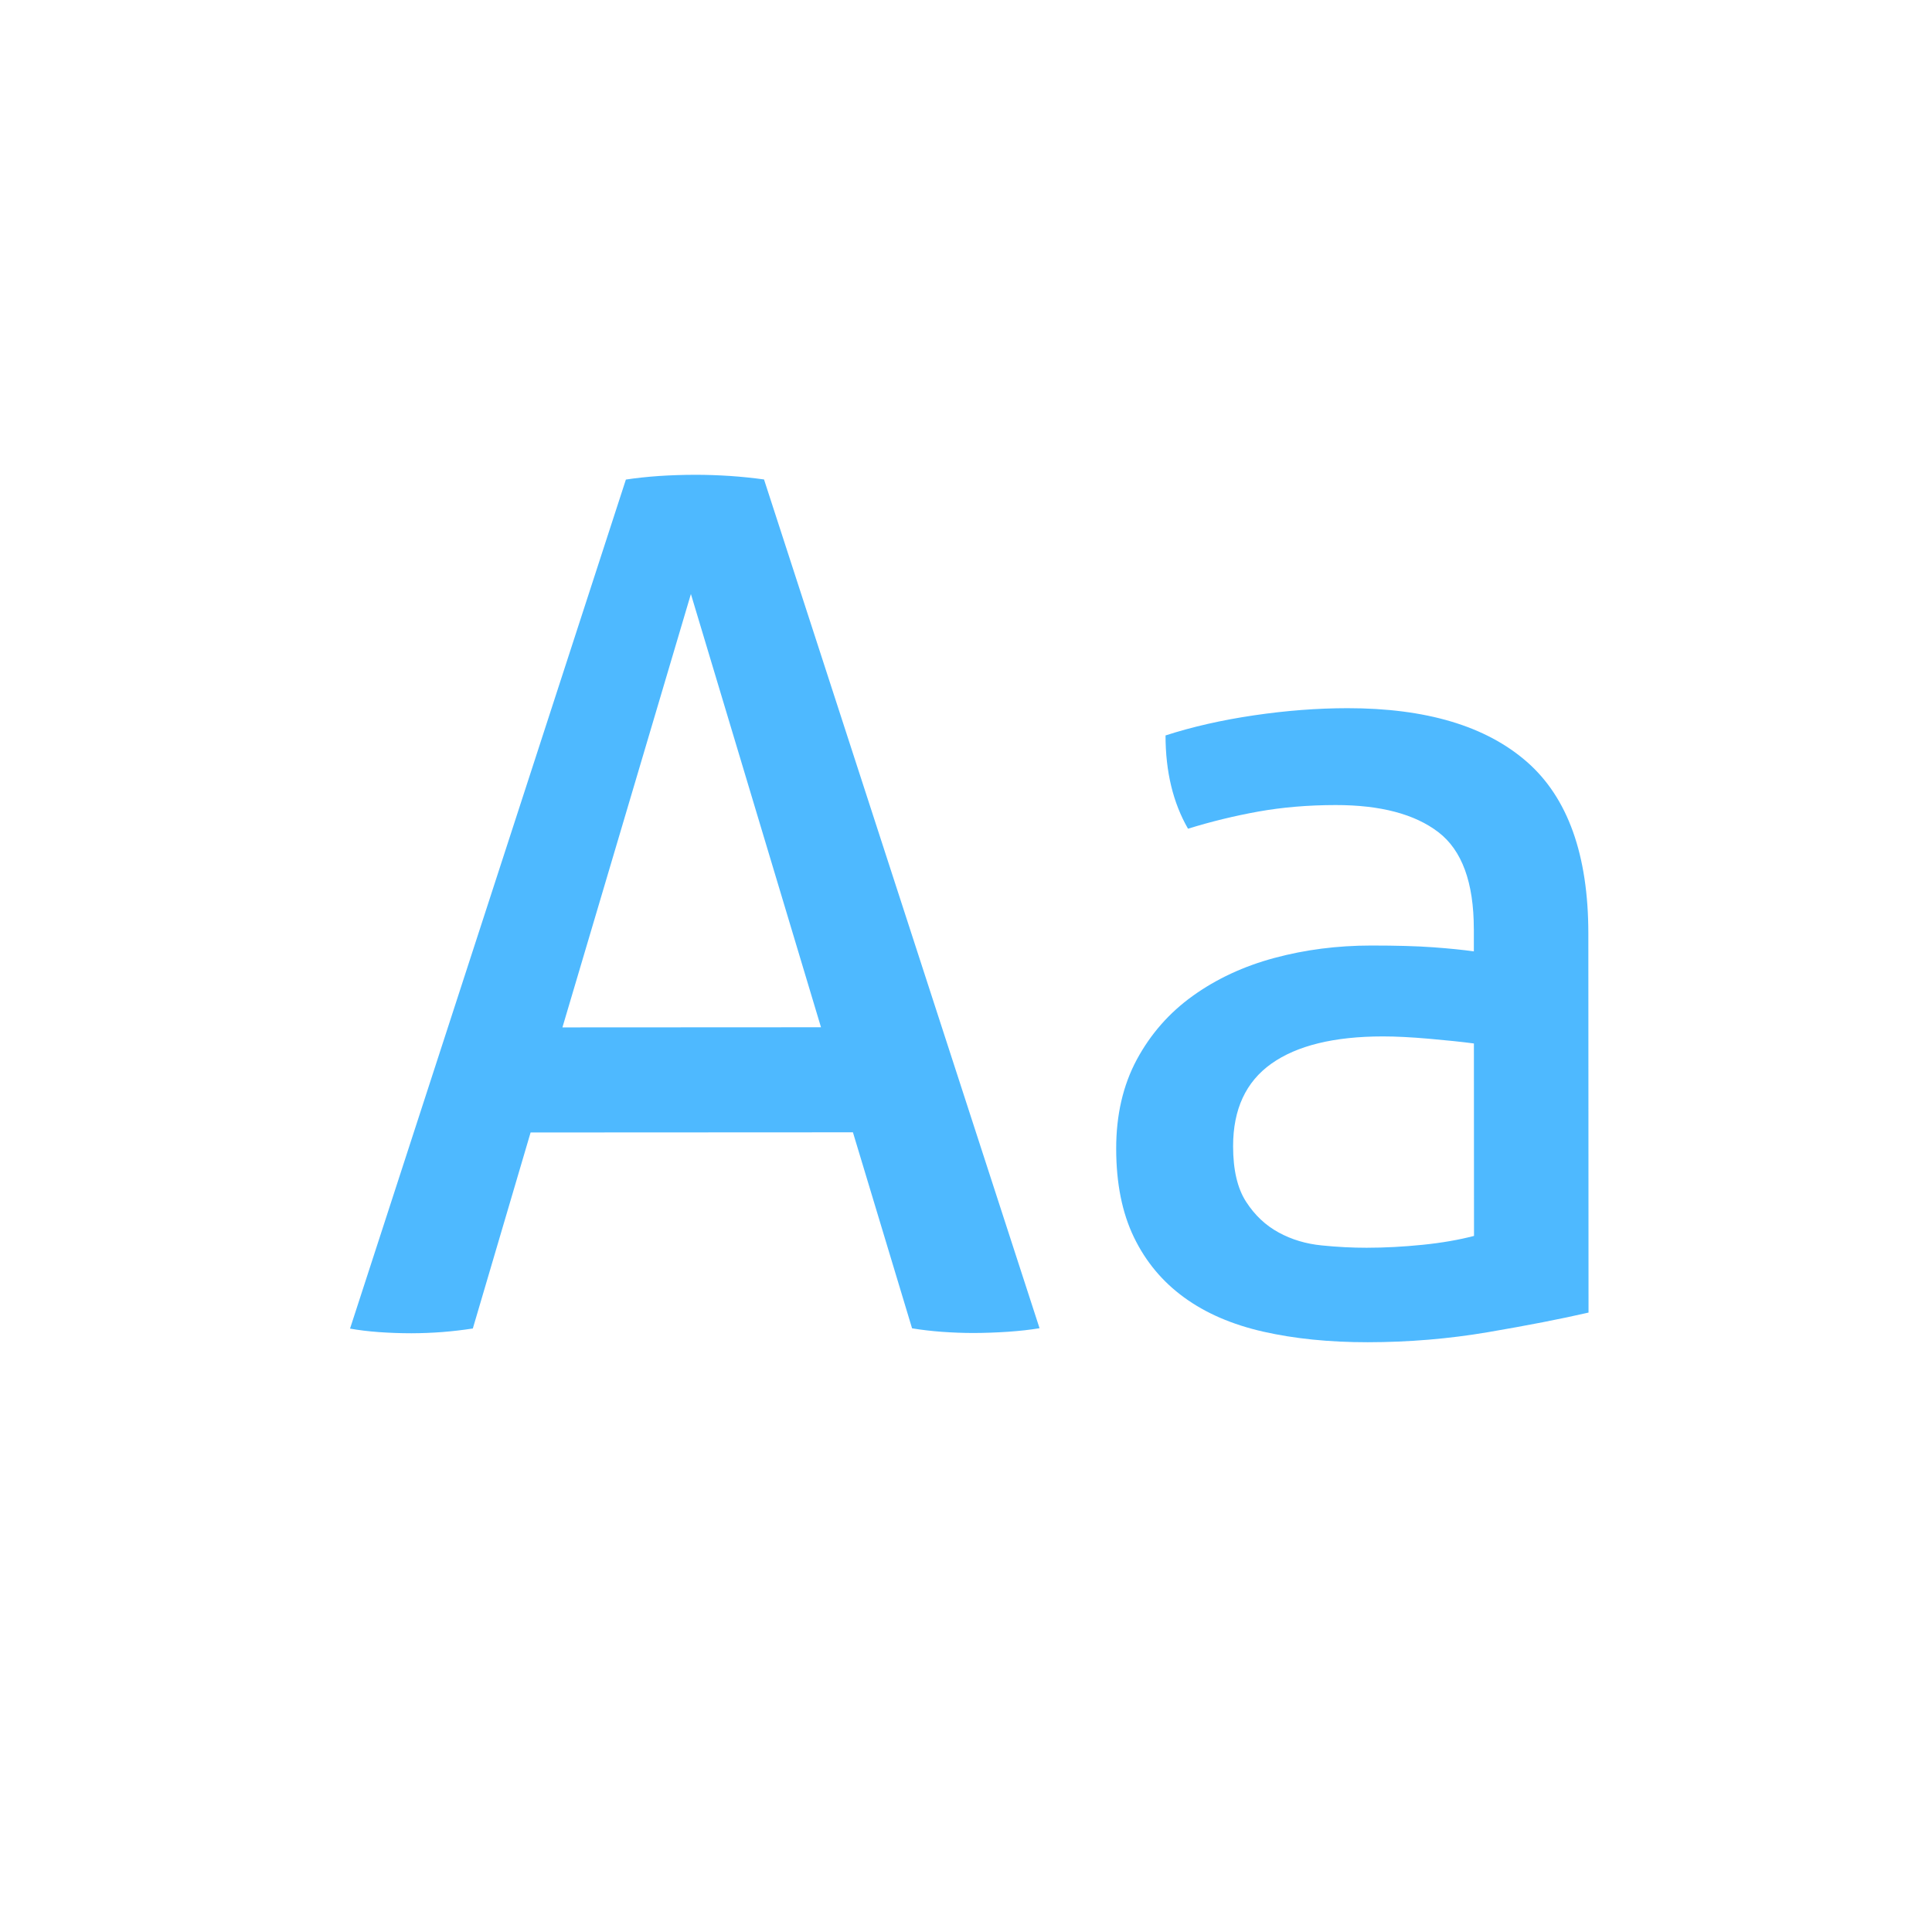 <?xml version="1.0" encoding="utf-8"?>
<!-- Generator: Adobe Illustrator 17.0.0, SVG Export Plug-In . SVG Version: 6.00 Build 0)  -->
<!DOCTYPE svg PUBLIC "-//W3C//DTD SVG 1.1//EN" "http://www.w3.org/Graphics/SVG/1.1/DTD/svg11.dtd">
<svg version="1.1" id="Layer_1" xmlns="http://www.w3.org/2000/svg" xmlns:xlink="http://www.w3.org/1999/xlink" x="0px" y="0px"
	 width="72px" height="72px" viewBox="0 0 72 72" enable-background="new 0 0 72 72" xml:space="preserve">
<g>
	<path fill="#4EB9FF" d="M31.786,42.198l-12.012,0.006l-2.153,7.305c-0.381,0.059-0.763,0.103-1.144,0.133
		c-0.382,0.029-0.763,0.044-1.144,0.045c-0.411,0-0.814-0.015-1.21-0.043c-0.396-0.029-0.756-0.073-1.078-0.131l10.28-31.641
		c0.381-0.058,0.792-0.102,1.232-0.133c0.44-0.029,0.895-0.044,1.364-0.045c0.41,0,0.836,0.015,1.276,0.043
		c0.44,0.03,0.865,0.074,1.276,0.131l10.268,31.631c-0.353,0.059-0.748,0.103-1.188,0.133c-0.439,0.029-0.865,0.044-1.275,0.045
		c-0.382,0-0.77-0.015-1.166-0.043c-0.396-0.029-0.77-0.073-1.122-0.131L31.786,42.198z M20.96,38.288l9.636-0.005l-4.848-16.146
		L20.96,38.288z"/>
	<path fill="#4EB9FF" d="M54.925,34.619c-0.001-1.73-0.441-2.933-1.322-3.607c-0.88-0.674-2.157-1.011-3.829-1.01
		c-1.026,0.001-1.987,0.083-2.882,0.243c-0.895,0.162-1.768,0.375-2.618,0.639c-0.558-0.968-0.837-2.126-0.838-3.476
		c0.997-0.323,2.097-0.573,3.3-0.75s2.361-0.265,3.477-0.266c2.933-0.001,5.162,0.664,6.689,1.999
		c1.526,1.334,2.29,3.468,2.291,6.401l0.007,14.124c-1.026,0.236-2.273,0.479-3.739,0.729c-1.468,0.25-2.964,0.375-4.488,0.376
		c-1.438,0.001-2.735-0.131-3.895-0.394c-1.159-0.263-2.142-0.687-2.948-1.274c-0.808-0.587-1.432-1.334-1.871-2.243
		c-0.44-0.909-0.661-2.009-0.662-3.301c-0.001-1.261,0.256-2.368,0.768-3.321c0.514-0.953,1.209-1.746,2.09-2.377
		c0.88-0.631,1.891-1.102,3.034-1.41c1.145-0.309,2.347-0.463,3.608-0.464c0.938,0,1.708,0.021,2.31,0.065s1.107,0.095,1.519,0.153
		l0-0.838H54.925z M54.928,38.887c-0.44-0.059-0.998-0.117-1.672-0.176c-0.676-0.059-1.247-0.087-1.716-0.087
		c-1.819,0.001-3.205,0.34-4.157,1.014c-0.954,0.676-1.43,1.703-1.429,3.081c0,0.88,0.162,1.57,0.485,2.068
		c0.322,0.499,0.727,0.88,1.211,1.143c0.484,0.265,1.019,0.425,1.606,0.483c0.586,0.06,1.144,0.087,1.672,0.087
		c0.674,0,1.371-0.037,2.09-0.11s1.356-0.185,1.914-0.331L54.928,38.887L54.928,38.887z"/>
</g>
</svg>
